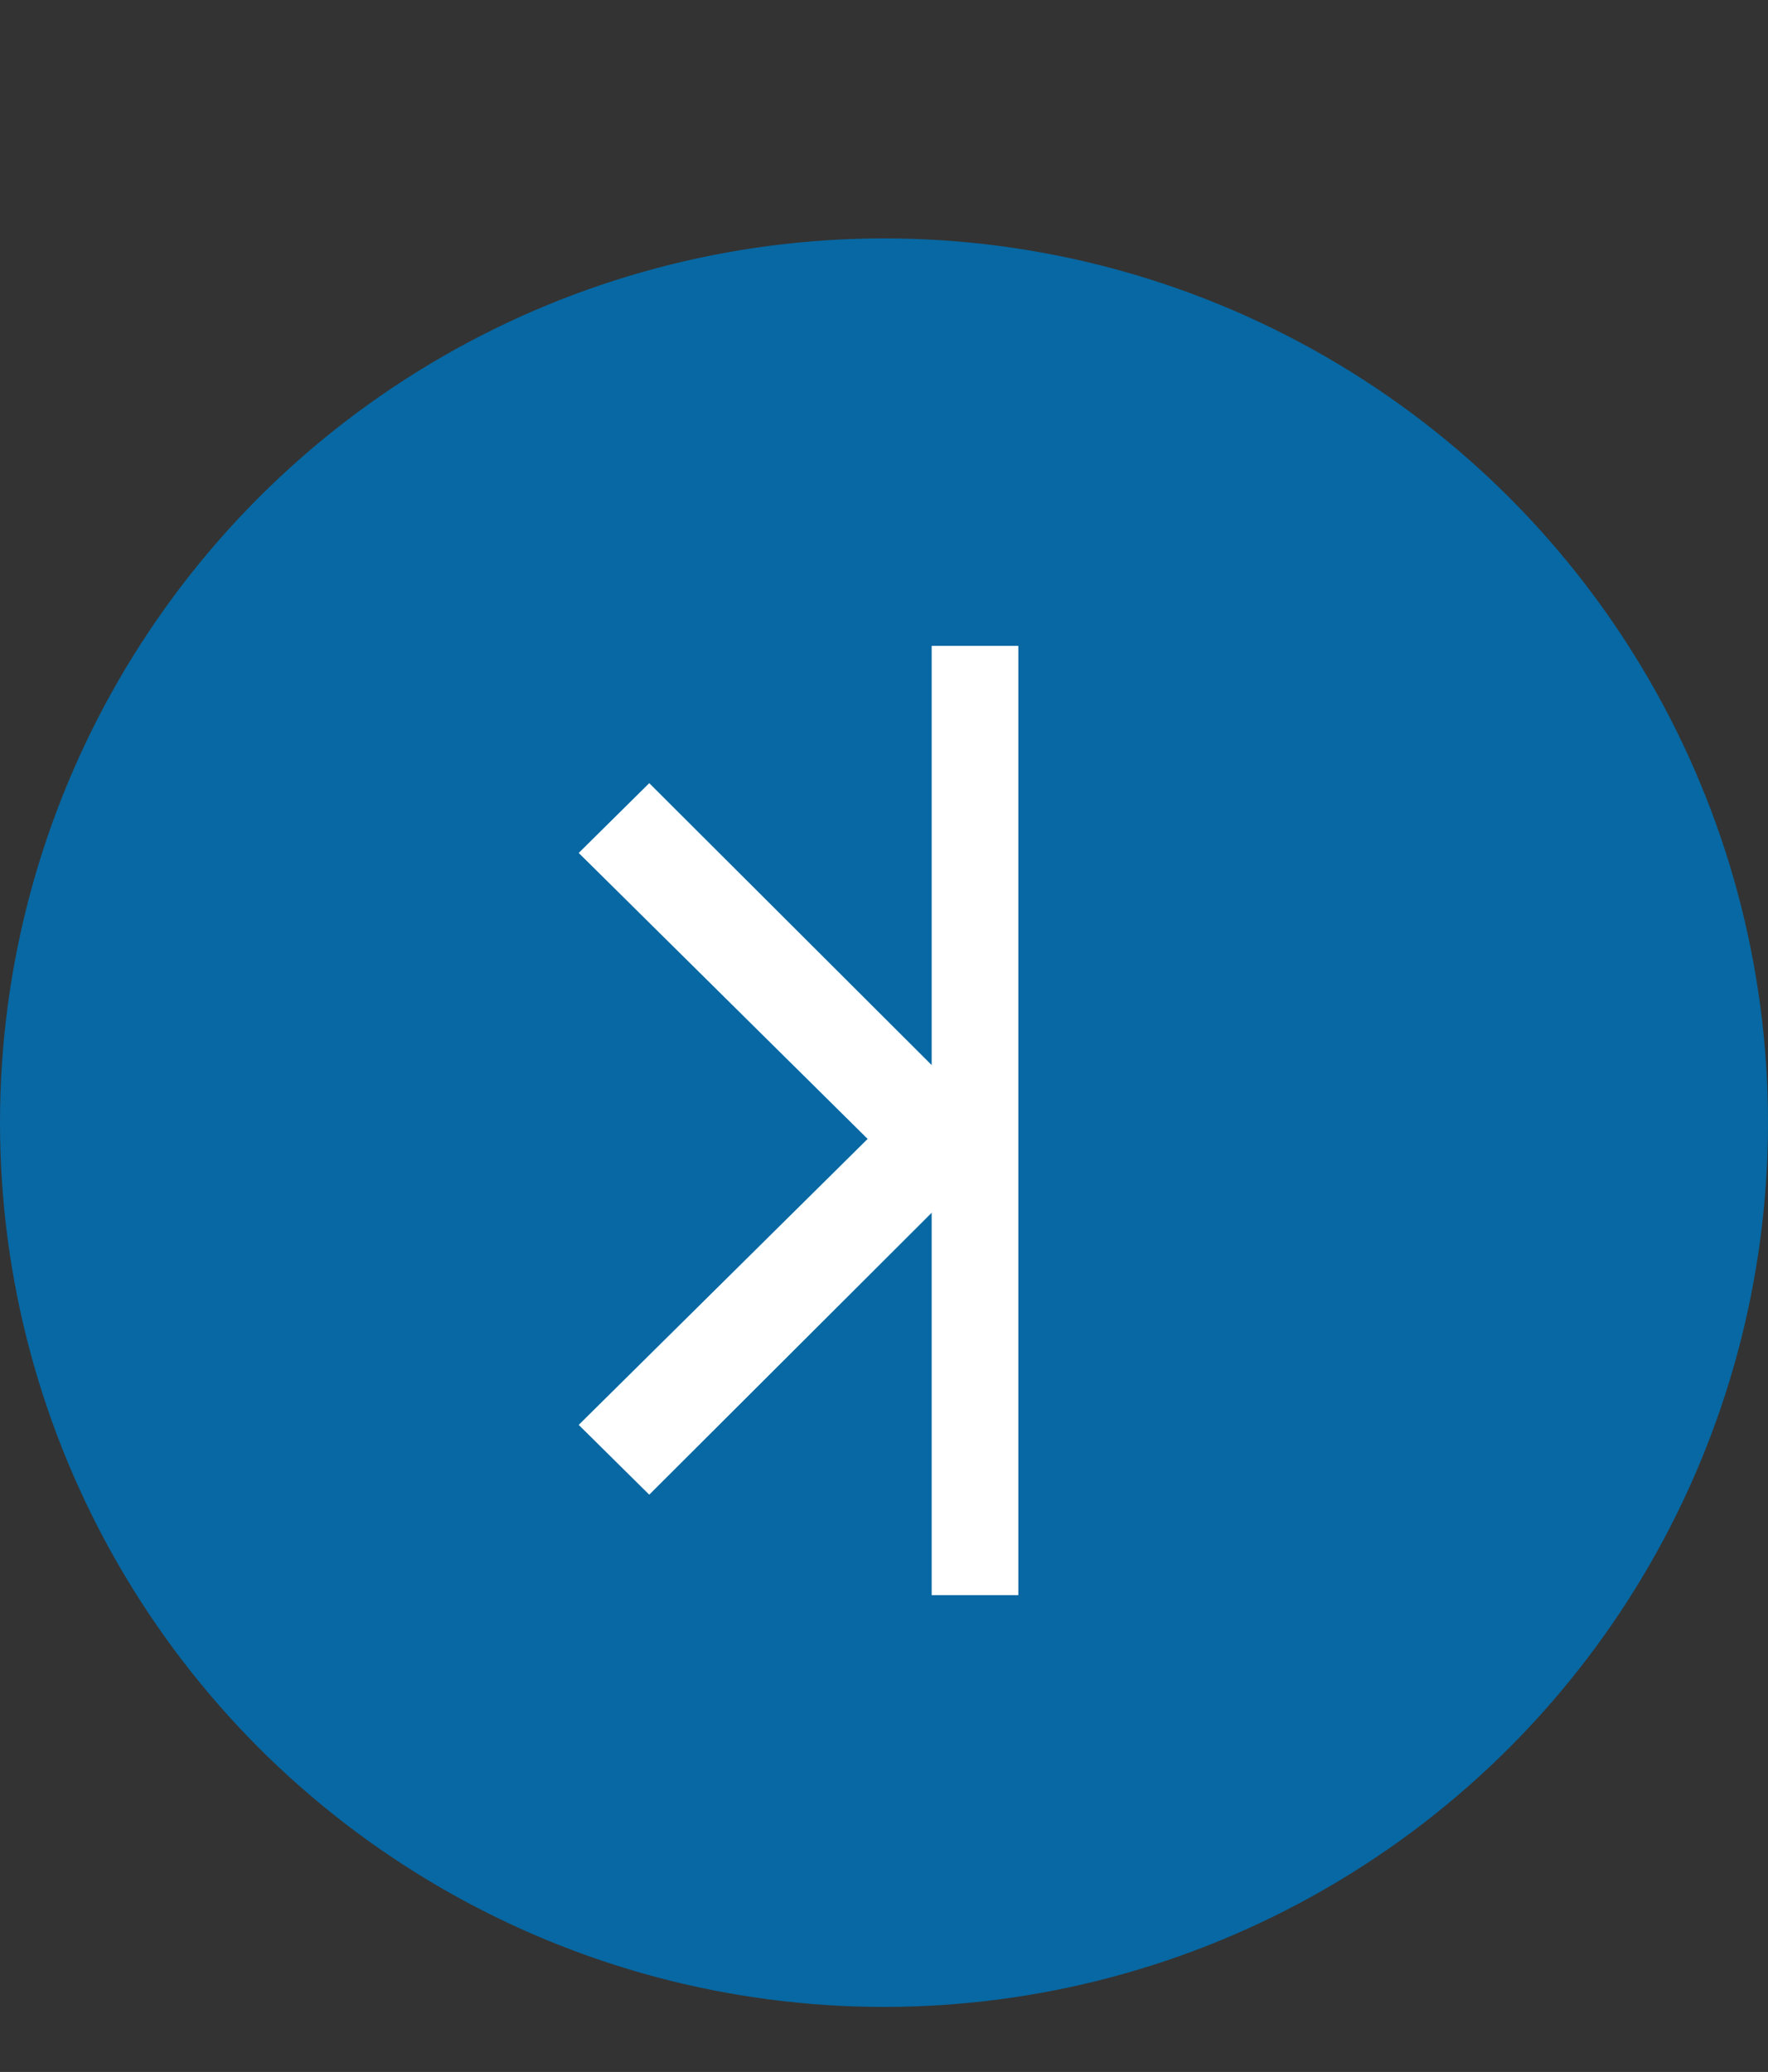 <?xml version="1.0" encoding="UTF-8"?> <svg xmlns="http://www.w3.org/2000/svg" width="408" height="478" viewBox="0 0 408 478" fill="none"><rect x="0" y="0" width="408" height="478" fill="#333333" stroke="none"/><circle cx="204" cy="259" r="204" fill="#0768A3"></circle><path d="M149.825 344.825L133.55 328.725L200.225 262.75L133.55 196.775L149.825 180.675L232.075 262.75L149.825 344.825Z" fill="white"></path><line x1="225" y1="149" x2="225" y2="368" stroke="white" stroke-width="20"></line></svg> 